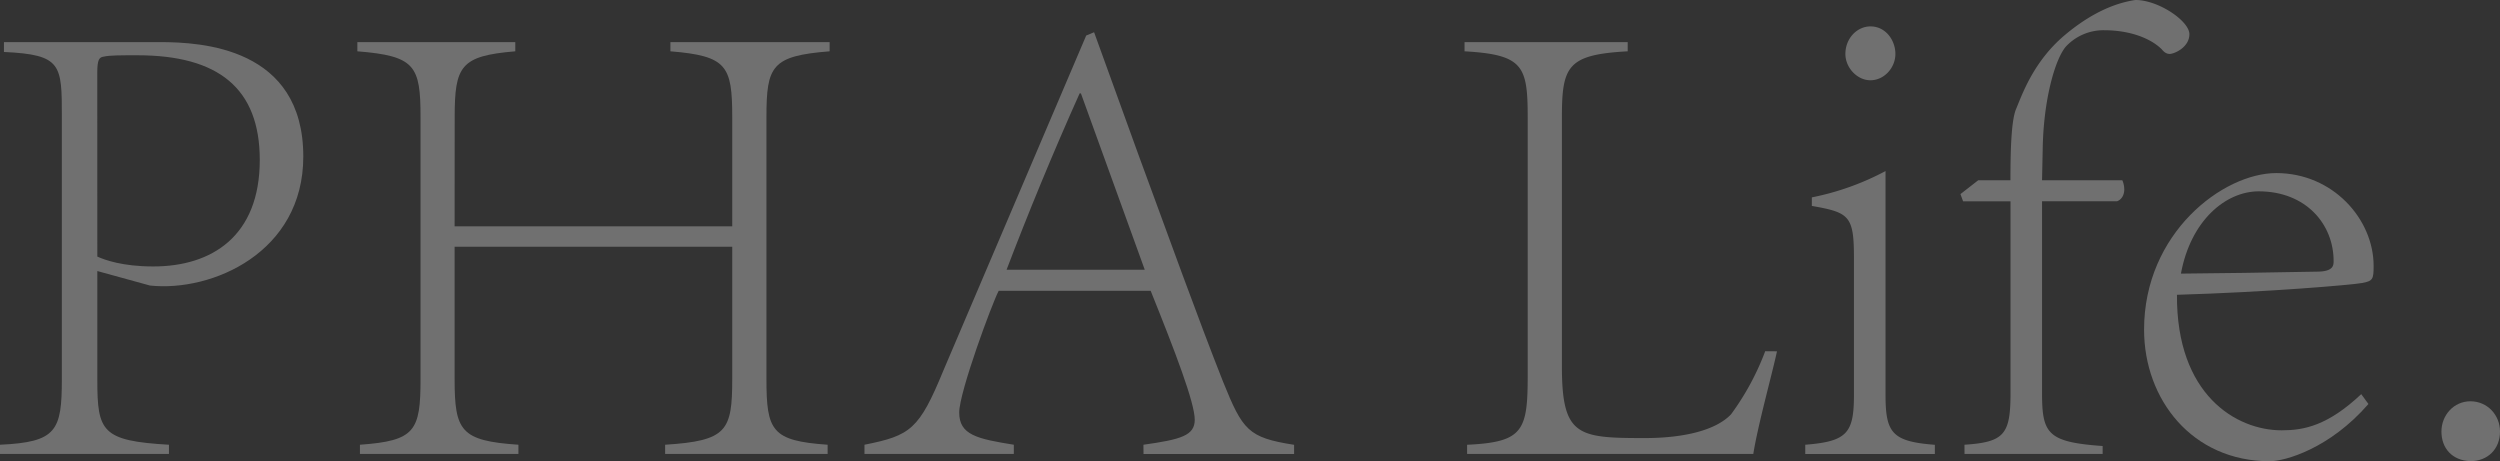<svg xmlns="http://www.w3.org/2000/svg" viewBox="0 0 1361.38 251.14"><rect x="0" y="0" width="1361.38" height="251.14" fill="#333333" stroke="none"/><defs><style>.cls-1{isolation:isolate;}.cls-2{opacity:0.3;mix-blend-mode:overlay;}.cls-3{fill:#fff;}</style></defs><g class="cls-1"><g id="图层_2" data-name="图层 2"><g id="page5"><g class="cls-2"><path class="cls-3" d="M0,242.18c30.81-1.43,33.68-7.52,33.68-35.82V63.77c0-28.66,0-34-31.53-35.47V22.93H87.06c22.57,0,78.1,2.86,78.1,62.34,0,52.3-49.8,73.8-83.48,70.22L53,147.6v59.48c0,27.94,2.51,33,39,35.1v5H0ZM53,139.72c3.94,1.79,13.62,5.38,30.46,5.38,31.88,0,58-16.48,58-58,0-39.05-22.57-57-66.63-57-9.68,0-15,0-18.27.72-2.51.36-3.59,1.43-3.59,9Z"/><path class="cls-3" d="M247.56,123.24H398.74V63.77c0-27.94-2.86-33.32-33.67-35.83v-5h86.7v5c-31.53,2.51-34.4,7.89-34.4,35.83V206.36c0,28.3,2.87,33.68,33.32,35.82v5H362.2v-5c33.68-2.14,36.54-7.52,36.54-35.82v-72H247.56v72c0,28.3,3.22,33.68,34.75,35.82v5H196v-5c30.09-2.14,33-7.52,33-35.82V63.77c0-27.94-2.87-33.32-34.4-35.83v-5h86v5c-29.74,2.51-33,7.89-33,35.83Z"/><path class="cls-3" d="M622.66,242.18c20.42-2.86,27.94-5,27.94-13.61,0-9.31-10.75-37.26-24-70.22H543.84c-3.58,6.81-21.5,55.17-21.5,66.28,0,12.18,9.68,14.33,29.74,17.55v5H470.75v-5c25.08-5,29.74-8.24,43-40.48L591.49,19.35l4.3-1.8,24,66.28c16.48,44.79,32.6,89.57,46.22,124,10.74,26.51,13.61,30.45,38.69,34.39v5h-82ZM587.91,50.87c-14.33,31.89-28.31,65.92-39.77,96h75.23l-34.75-96Z"/><path class="cls-3" d="M967.66,191.31c-2.51,11.82-10.39,40.13-12.9,55.89H798.91v-5c30.46-1.43,33-7.52,33-37.61V63.77c0-27.94-2.5-34-34.39-35.83v-5h88.85v5c-32.6,1.8-35.83,7.89-35.83,35.83V199.55c0,38,8.6,39,45.15,39,21.49,0,38.69-4.3,46.93-12.9a142.53,142.53,0,0,0,18.63-34.39Z"/><path class="cls-3" d="M983.06,242.18c22.93-1.79,26.51-6.44,26.51-27.22V140.44c0-22.93-2.51-24.72-22.93-28.3v-4.66a145.51,145.51,0,0,0,40.13-14.33V215c0,20.78,3.58,25.43,26.86,27.22v5H983.06Zm49.08-212.8c0,7.52-6.09,14.33-13.62,14.33-7.16,0-13.61-6.81-13.61-14.33,0-8.6,6.45-15,13.61-15C1026.77,14.33,1032.14,21.85,1032.14,29.38Z"/><path class="cls-3" d="M1069.76,242.18c21.85-1.43,25.07-5.73,25.07-28.3V109.63H1069l-1.43-3.94,9.67-7.53h17.55c0-15,.36-31.52,2.87-38.33,3.23-7.52,9.32-26.15,26.87-40.84,13.26-11.11,26.15-17.2,38.33-19,12.54,0,29.38,11.46,29.38,18.63s-8.24,10.75-10.75,10.75c-1.43,0-2.86-.72-4.3-2.51-6.09-6.09-17.55-10.39-31.16-10.39a27.91,27.91,0,0,0-21.14,9c-5.73,6.8-12.18,28.66-12.54,56.24L1112,98.16h43.71a12.63,12.63,0,0,1,1.07,5c0,2.51-1.07,5.37-3.94,6.45H1112V213.88c0,22.21,2.87,26.87,33,29v4.3h-75.23Z"/><path class="cls-3" d="M1289.73,220c-21.14,24.36-45.5,31.17-53.74,31.17-42.28,0-68.43-33.68-68.43-71.65,0-52.67,43-85.27,72-85.27,30.81,0,53,25.08,53,50.52,0,7.16-.36,8.24-6.09,9.31s-51.59,5-101,6.45c-.36,54.46,32.25,73.8,57,73.8,12.18,0,25.07-2.51,43.35-19.7ZM1187.62,149c8.24,0,58.76-.72,74.16-1.08,9,0,9-3.58,9-5.73,0-20.06-15-38-40.84-38C1212,104.25,1193,120,1187.62,149Z"/><path class="cls-3" d="M1329.49,235c0-9,6.81-16.48,15.77-16.48,9.31,0,16.12,7.52,16.12,16.48,0,9.67-6.81,16.12-16.12,16.12C1335.22,250.78,1329.49,244,1329.49,235Z"/></g></g></g></g></svg>